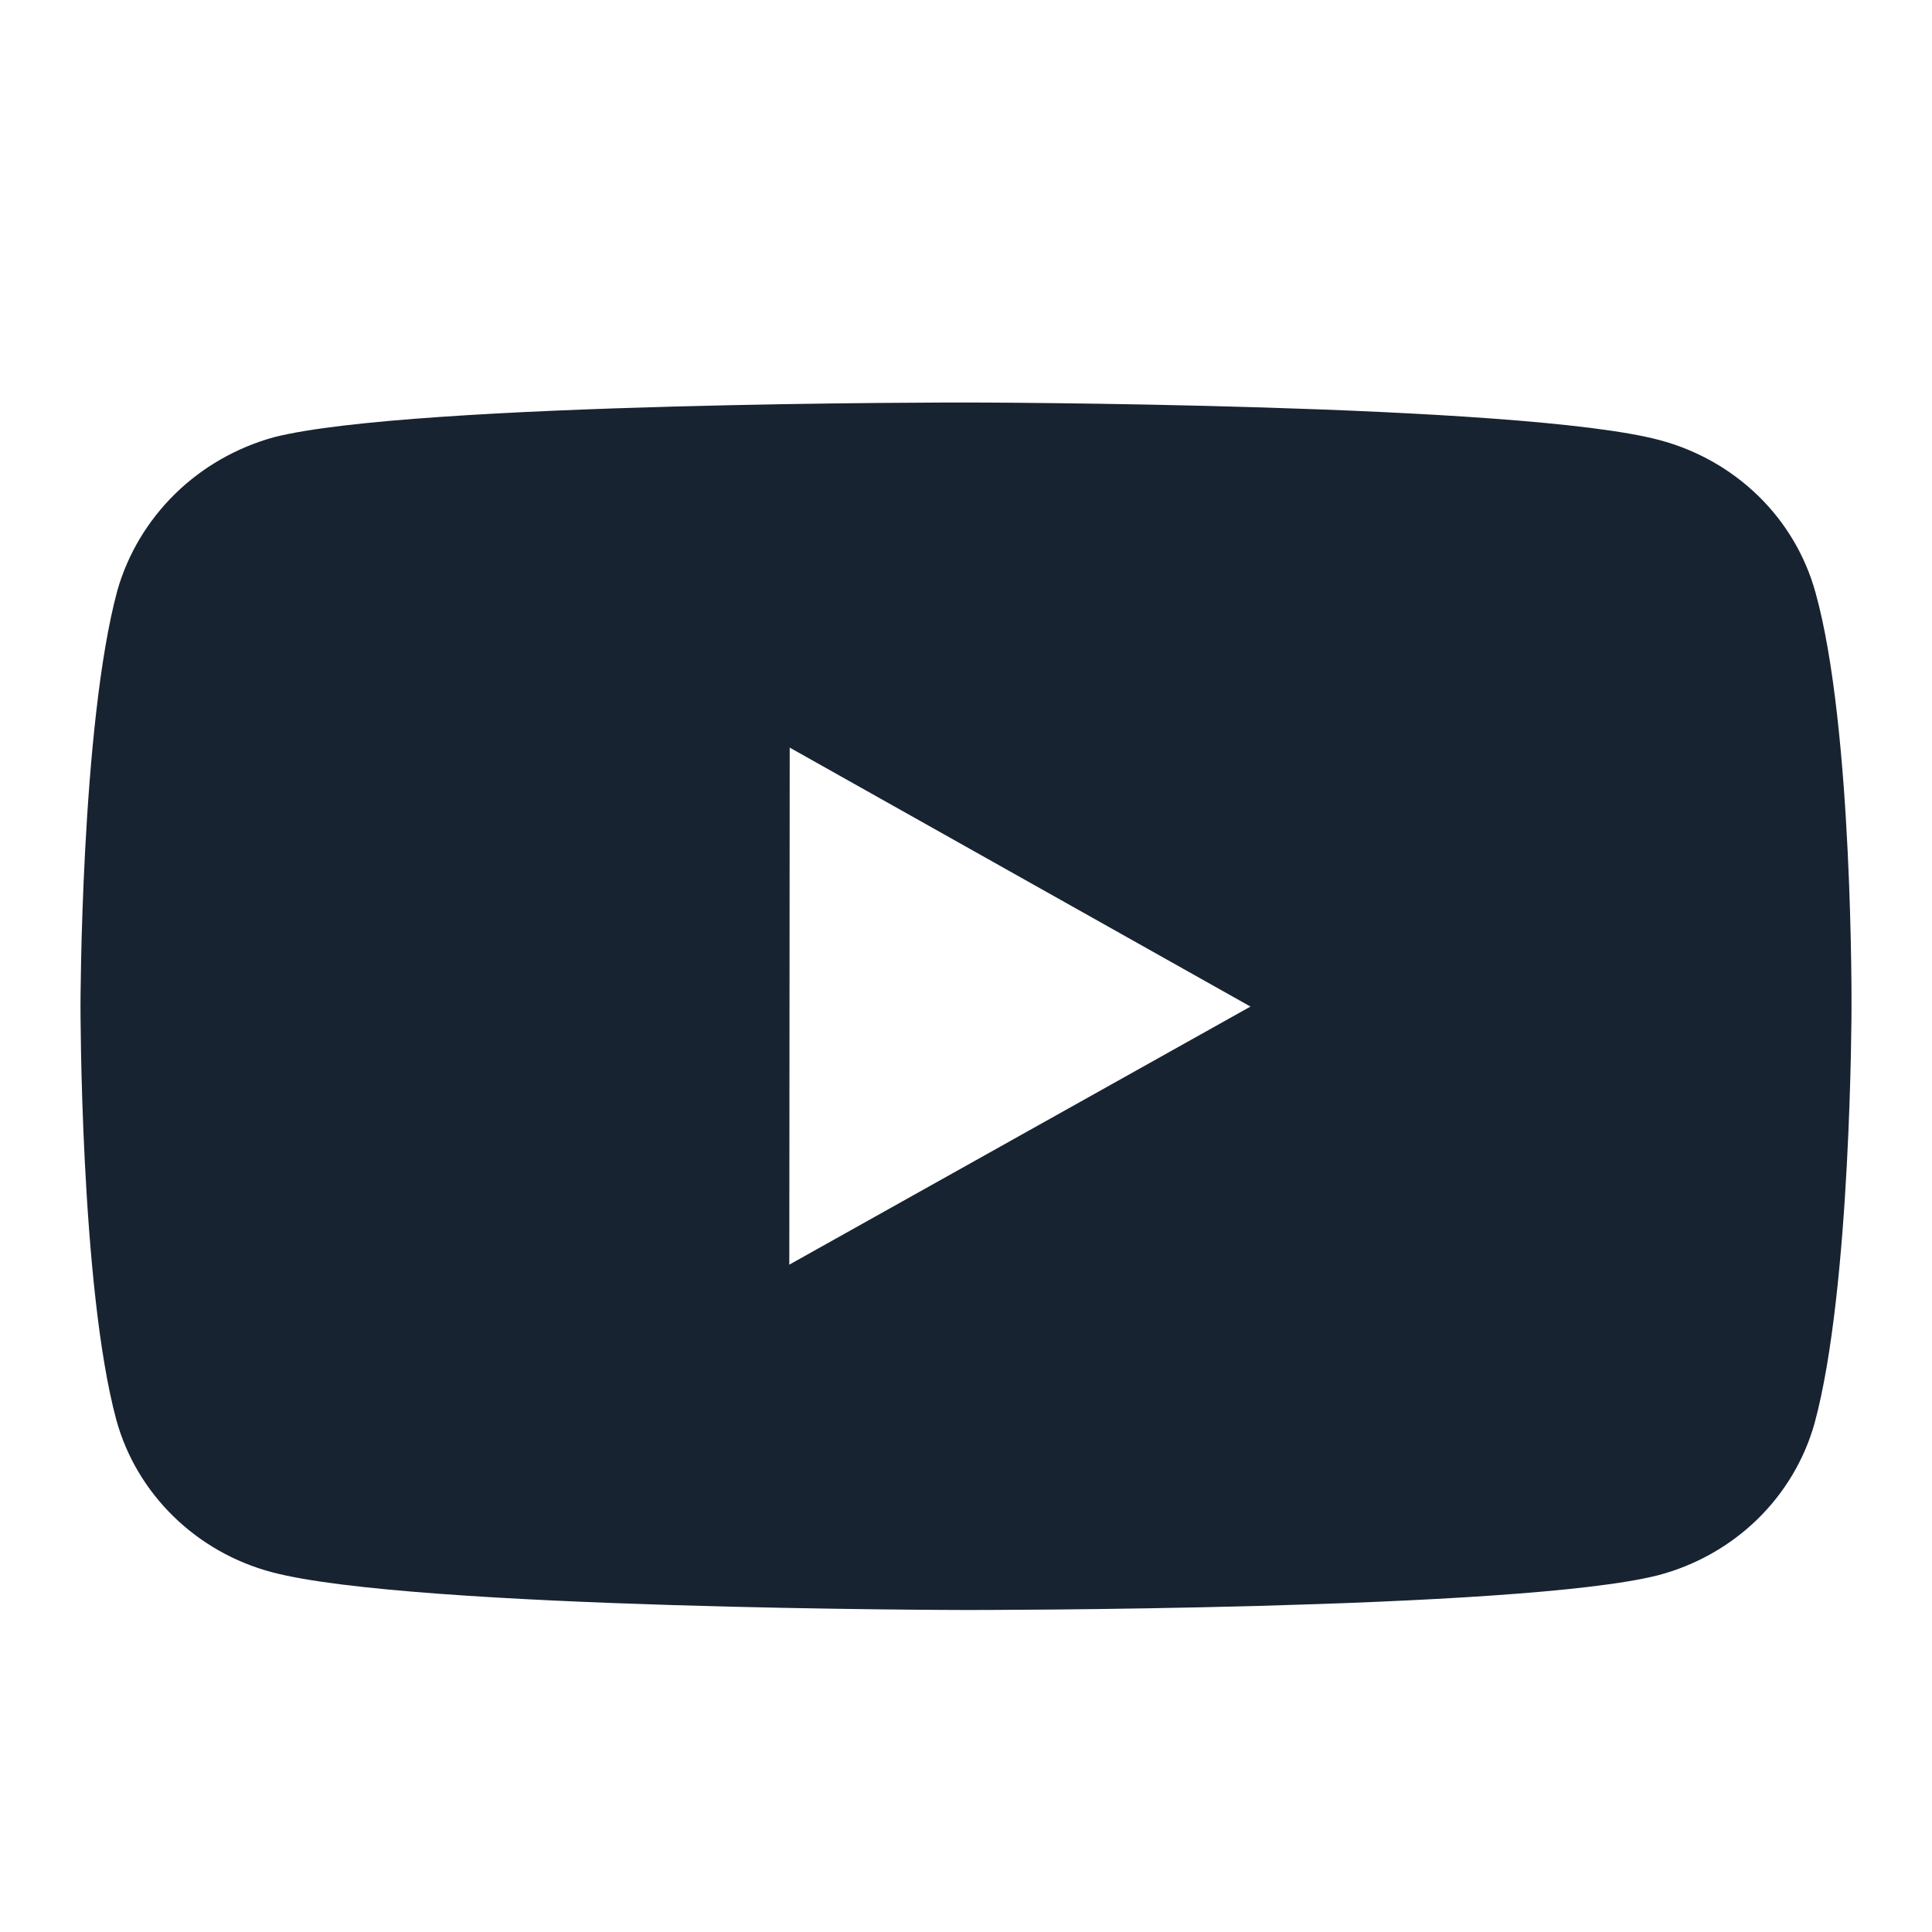 <svg width="24" height="24" viewBox="0 0 24 24" fill="none" xmlns="http://www.w3.org/2000/svg">
<path d="M22.552 7.358C22.427 6.906 22.183 6.493 21.843 6.161C21.503 5.83 21.08 5.59 20.616 5.467C18.894 5.007 12.008 5 12.008 5C12.008 5 5.122 4.992 3.4 5.432C2.936 5.561 2.513 5.803 2.173 6.137C1.834 6.47 1.587 6.883 1.458 7.335C1.004 9.012 1 12.489 1 12.489C1 12.489 0.996 15.983 1.446 17.642C1.699 18.56 2.441 19.285 3.384 19.532C5.123 19.992 11.991 20 11.991 20C11.991 20 18.878 20.007 20.599 19.568C21.064 19.445 21.487 19.207 21.828 18.876C22.168 18.545 22.414 18.133 22.541 17.681C22.997 16.006 23 12.53 23 12.53C23 12.53 23.022 9.034 22.552 7.358ZM9.805 15.71L9.81 9.287L15.534 12.504L9.805 15.71Z" fill="#182331"/>
</svg>
